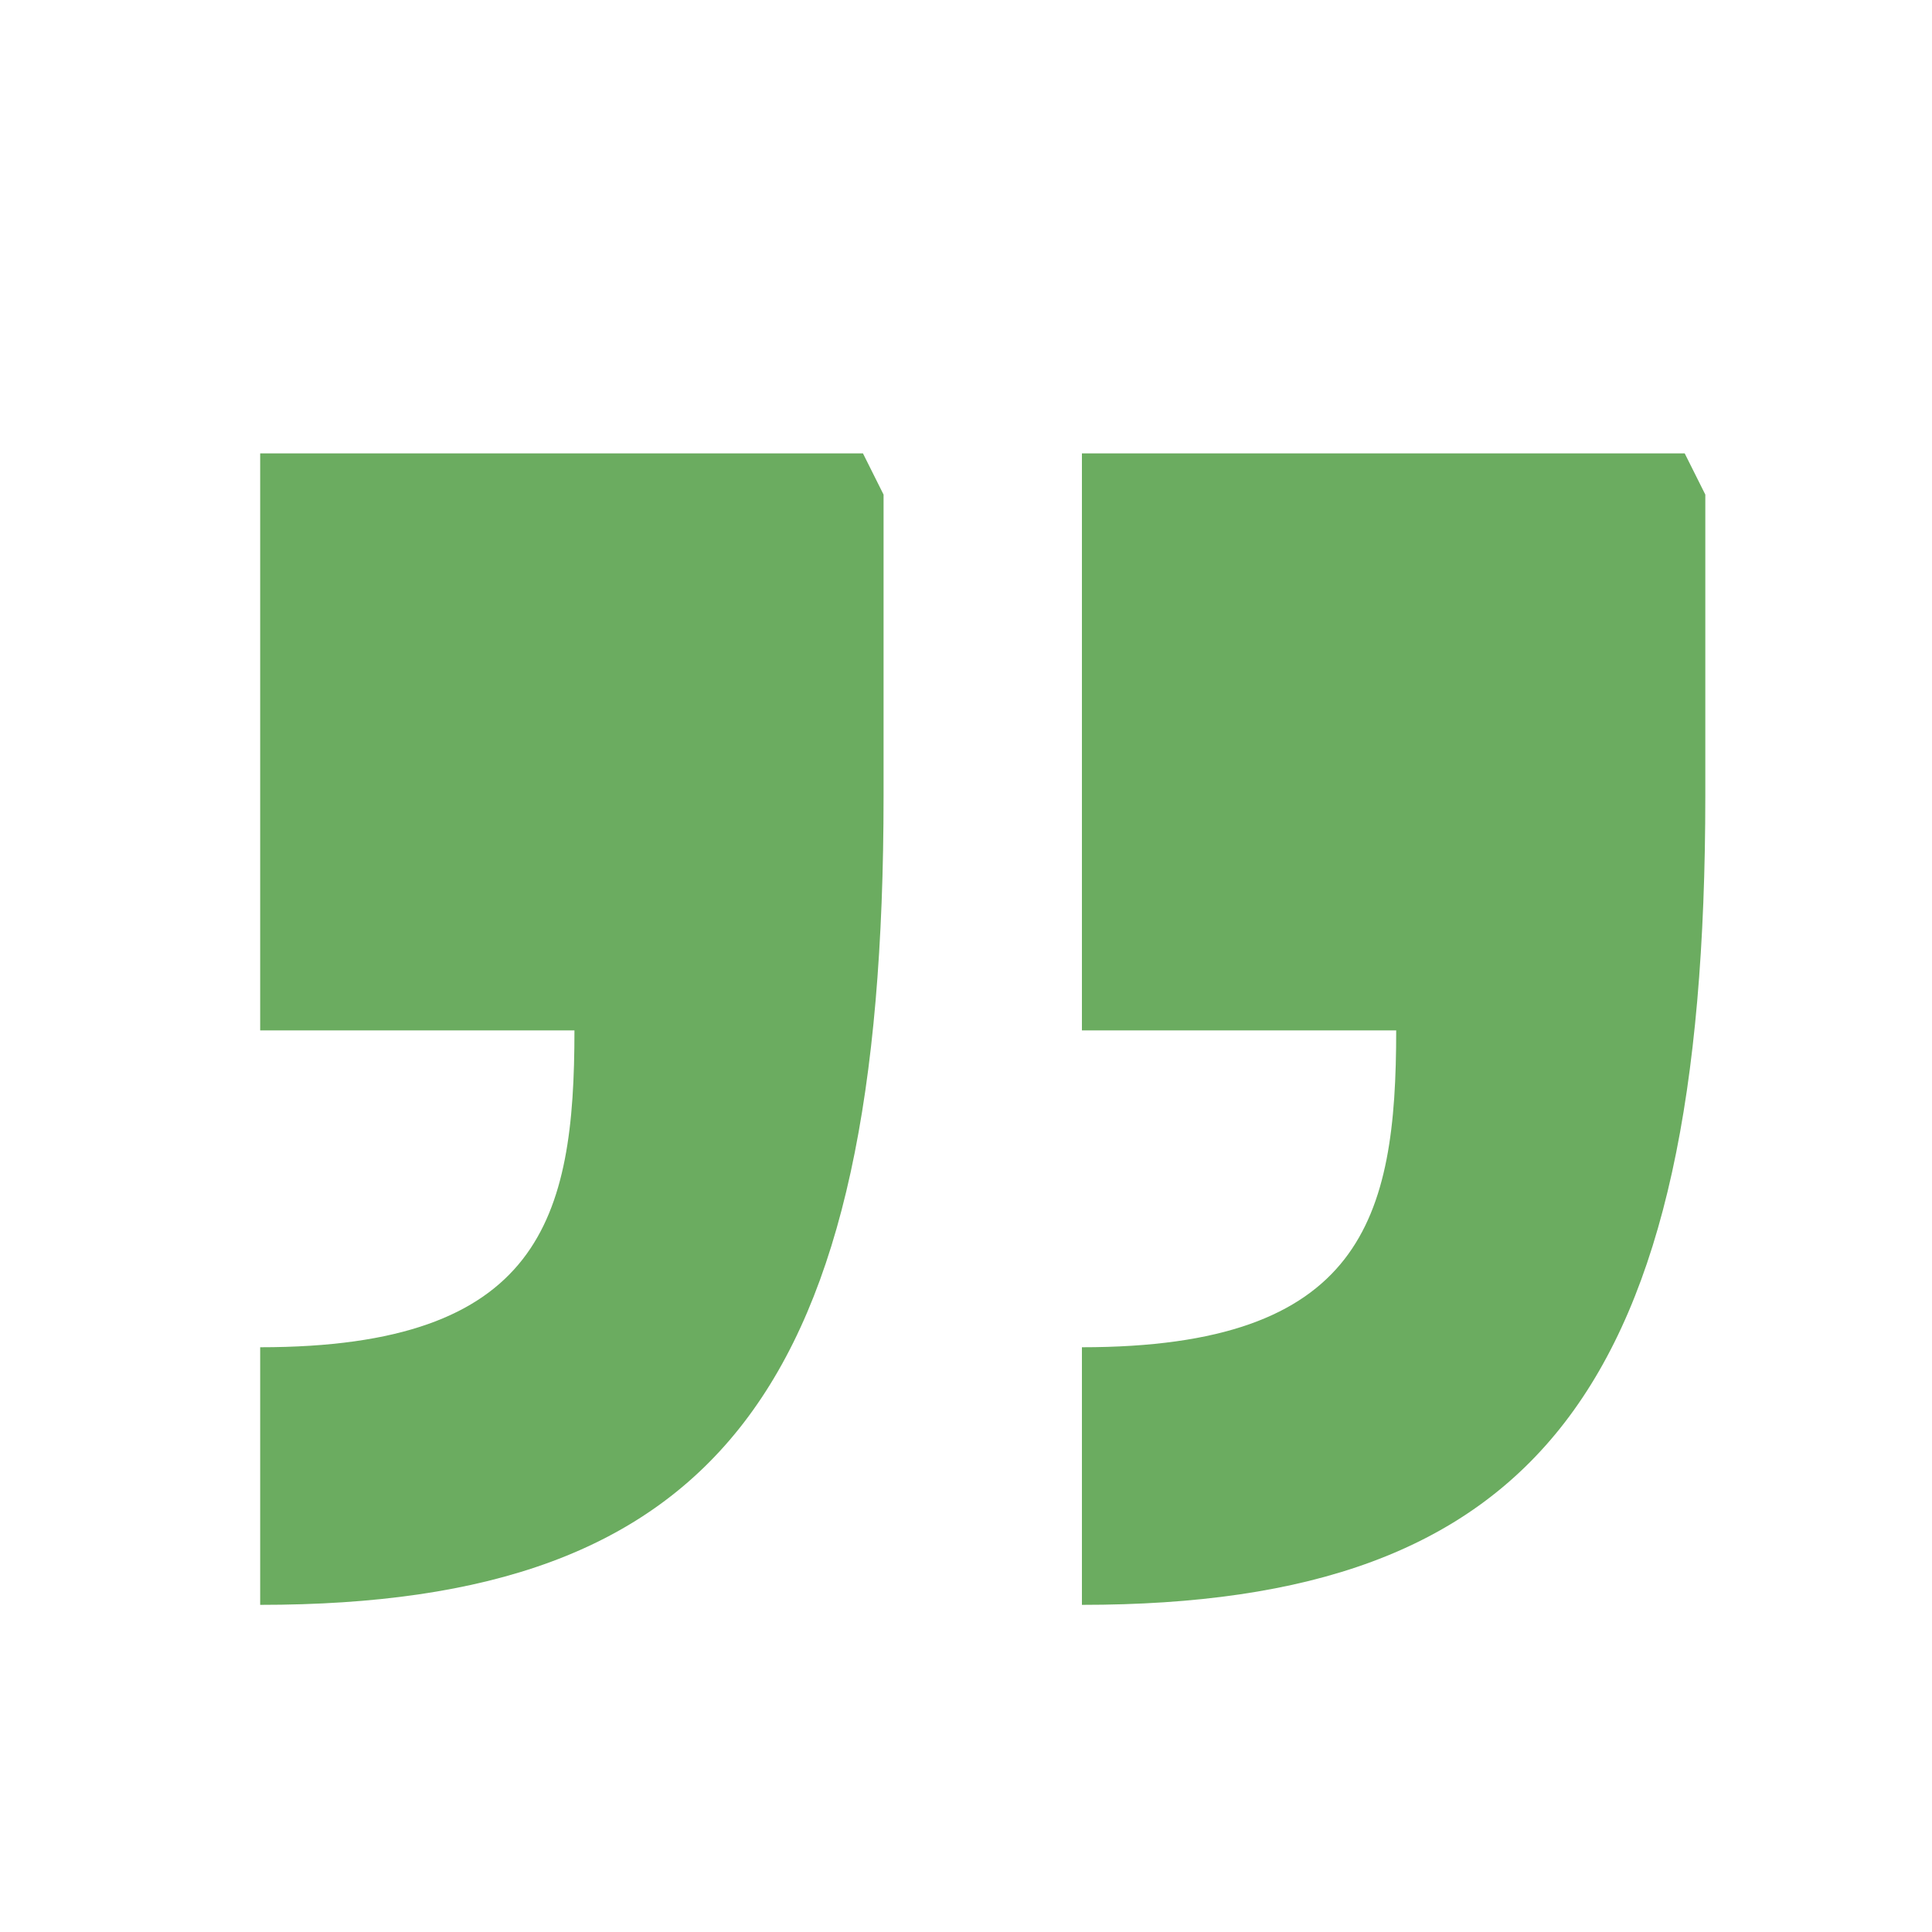 <?xml version="1.0" encoding="UTF-8"?> <svg xmlns="http://www.w3.org/2000/svg" width="15" height="15" viewBox="0 0 15 15" fill="none"><g clip-path="url(#clip0_227_11)"><path d="M8.4 12.46V10.46C10.58 10.46 10.84 9.46 10.84 8H8.4V3.52H13.08L13.24 3.84V6.18C13.24 10.78 11.94 12.46 8.4 12.46ZM2.02 12.46V10.46C4.2 10.46 4.46 9.46 4.46 8H2.02V3.52H6.7L6.86 3.84V6.18C6.86 10.78 5.58 12.46 2.02 12.46Z" fill="#6BAC60"></path></g><defs><clipPath id="clip0_227_11"><rect width="15" height="15" fill="white"></rect></clipPath></defs></svg> 